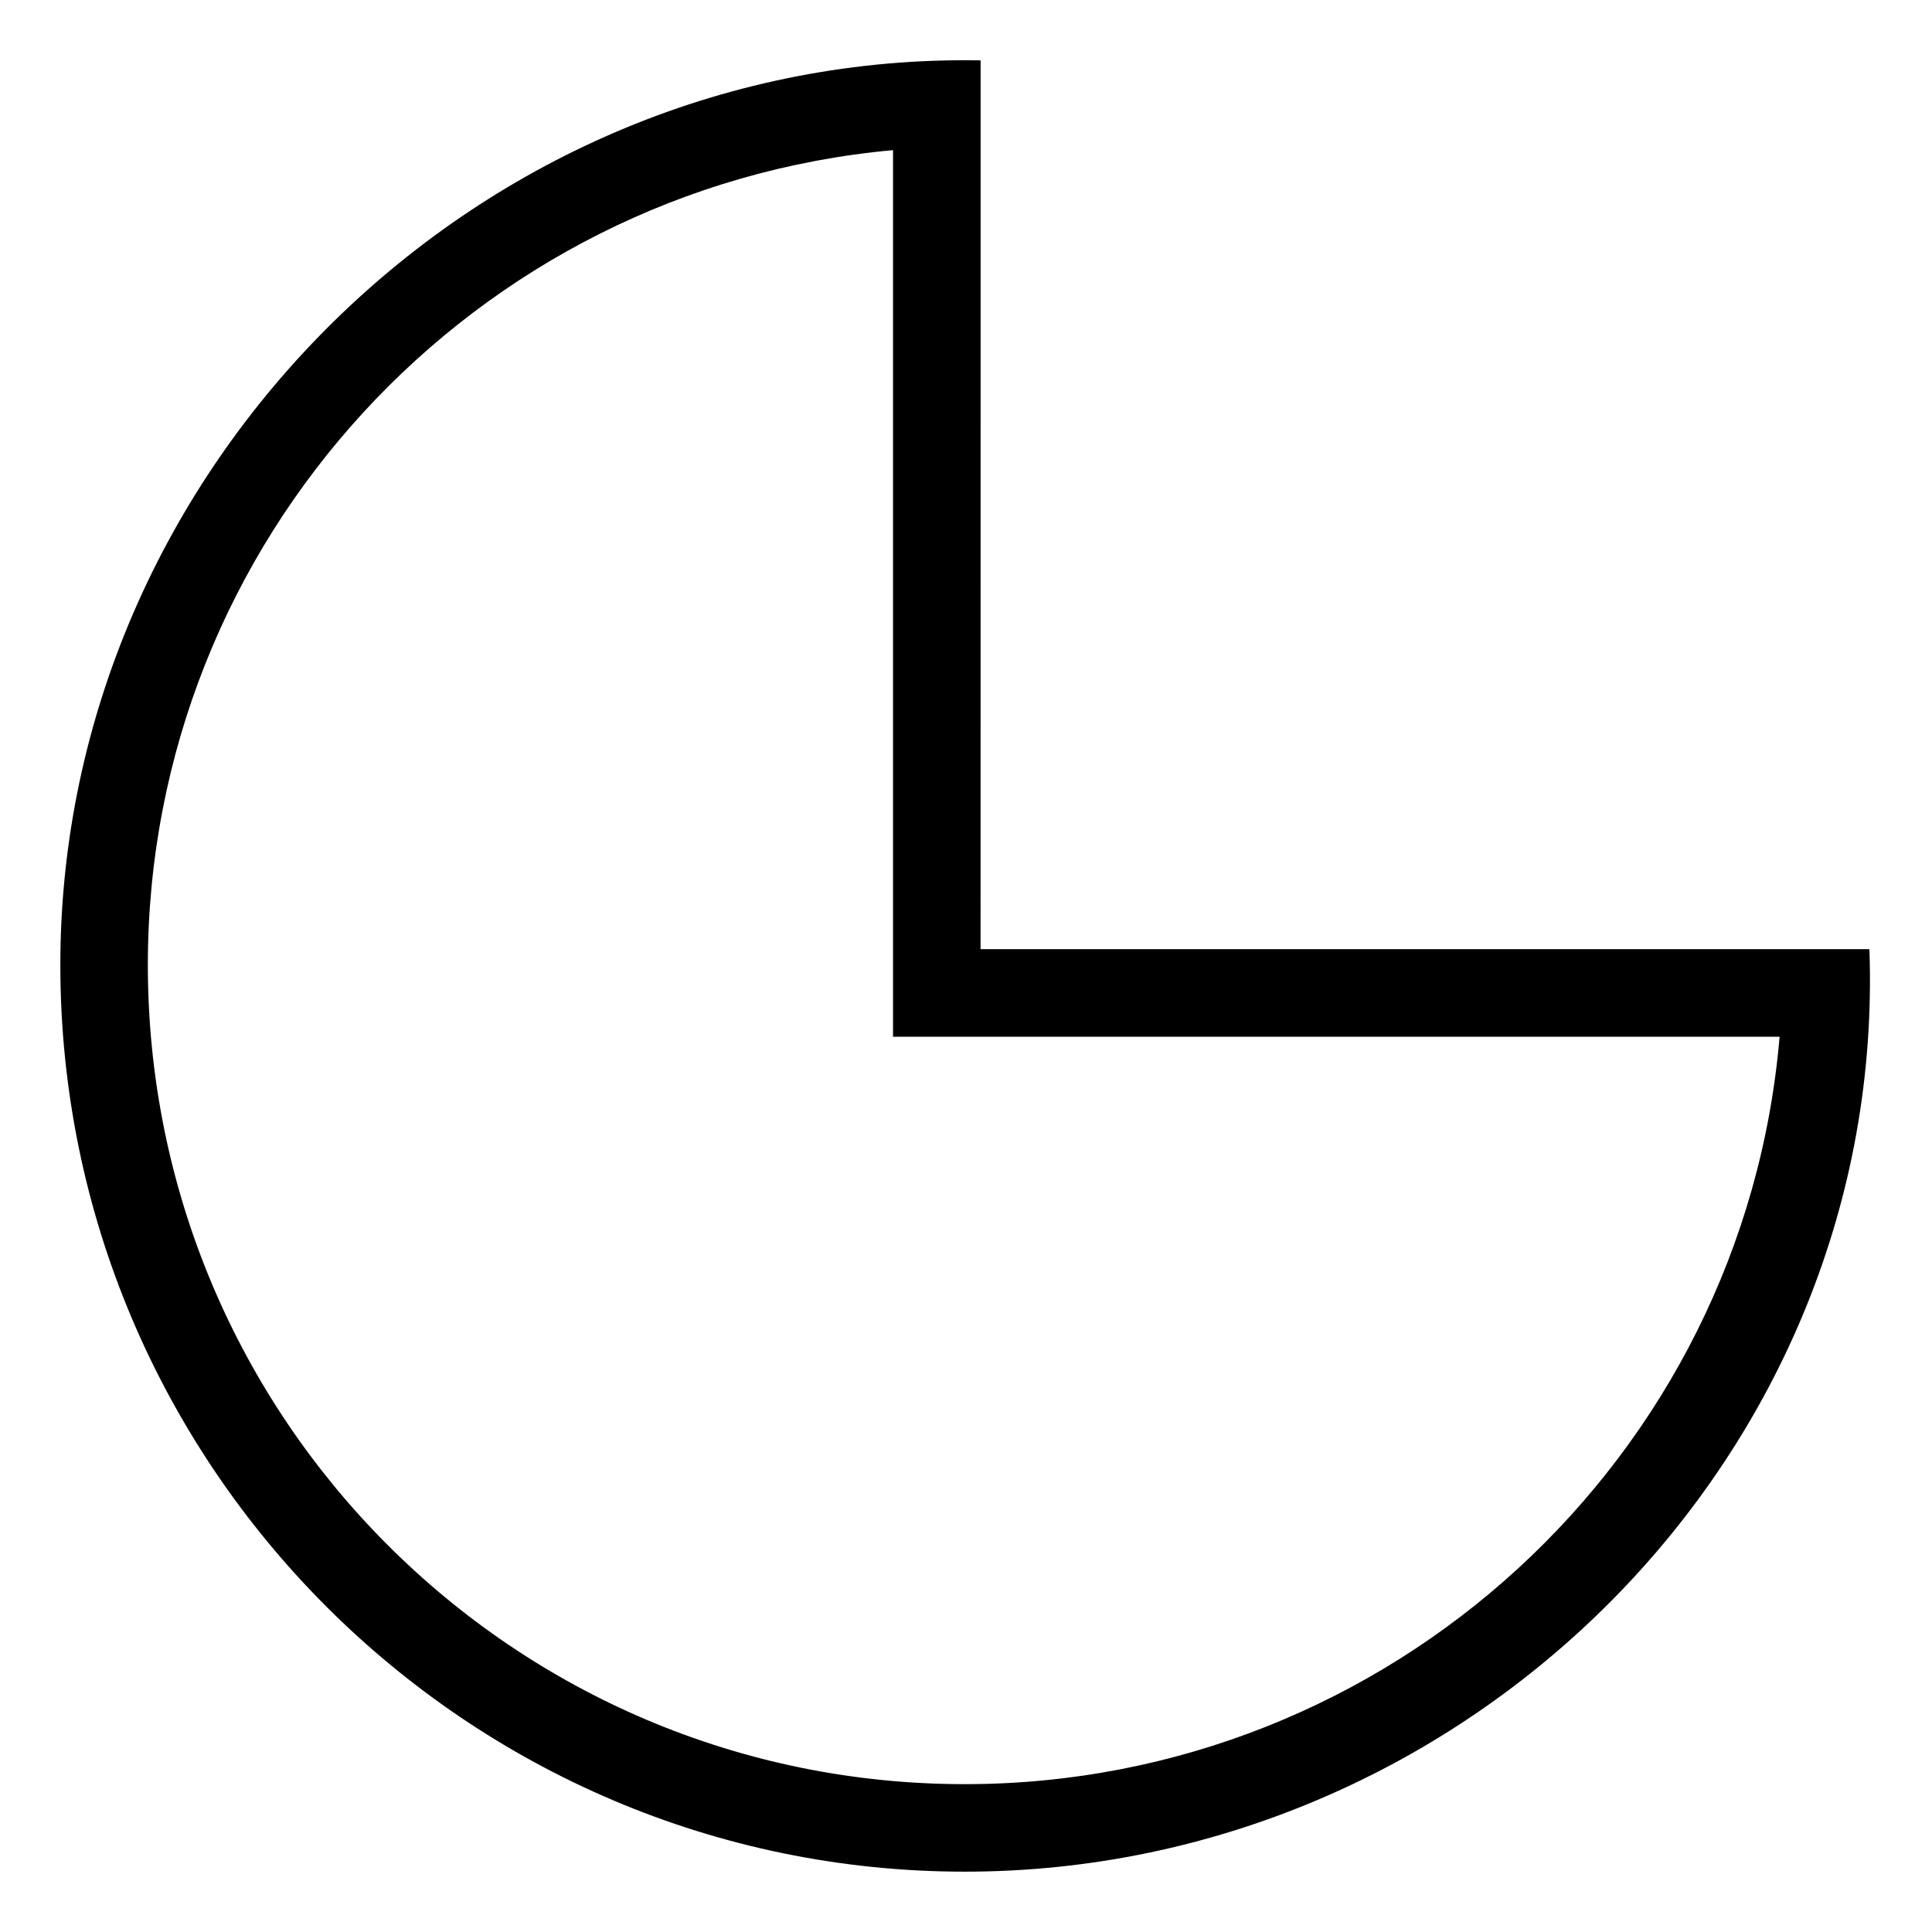 <?xml version="1.0" encoding="UTF-8"?>
<!-- Uploaded to: SVG Repo, www.svgrepo.com, Generator: SVG Repo Mixer Tools -->
<svg fill="#000000" width="800px" height="800px" version="1.1" viewBox="144 144 512 512" xmlns="http://www.w3.org/2000/svg">
 <path d="m403.86 395.54h235.55c4.758 133.83-106.47 244.47-239.71 244.47-132.05 0-239.71-107.66-239.71-240.3 0-132.05 111.23-242.09 243.88-239.71zm-23.199-211.75c-111.23 10.113-197.48 103.5-197.48 215.92 0 120.15 96.957 217.11 216.51 217.11 112.42 0 206.4-86.25 215.92-198.07h-234.95v-234.95z" fill-rule="evenodd"/>
</svg>